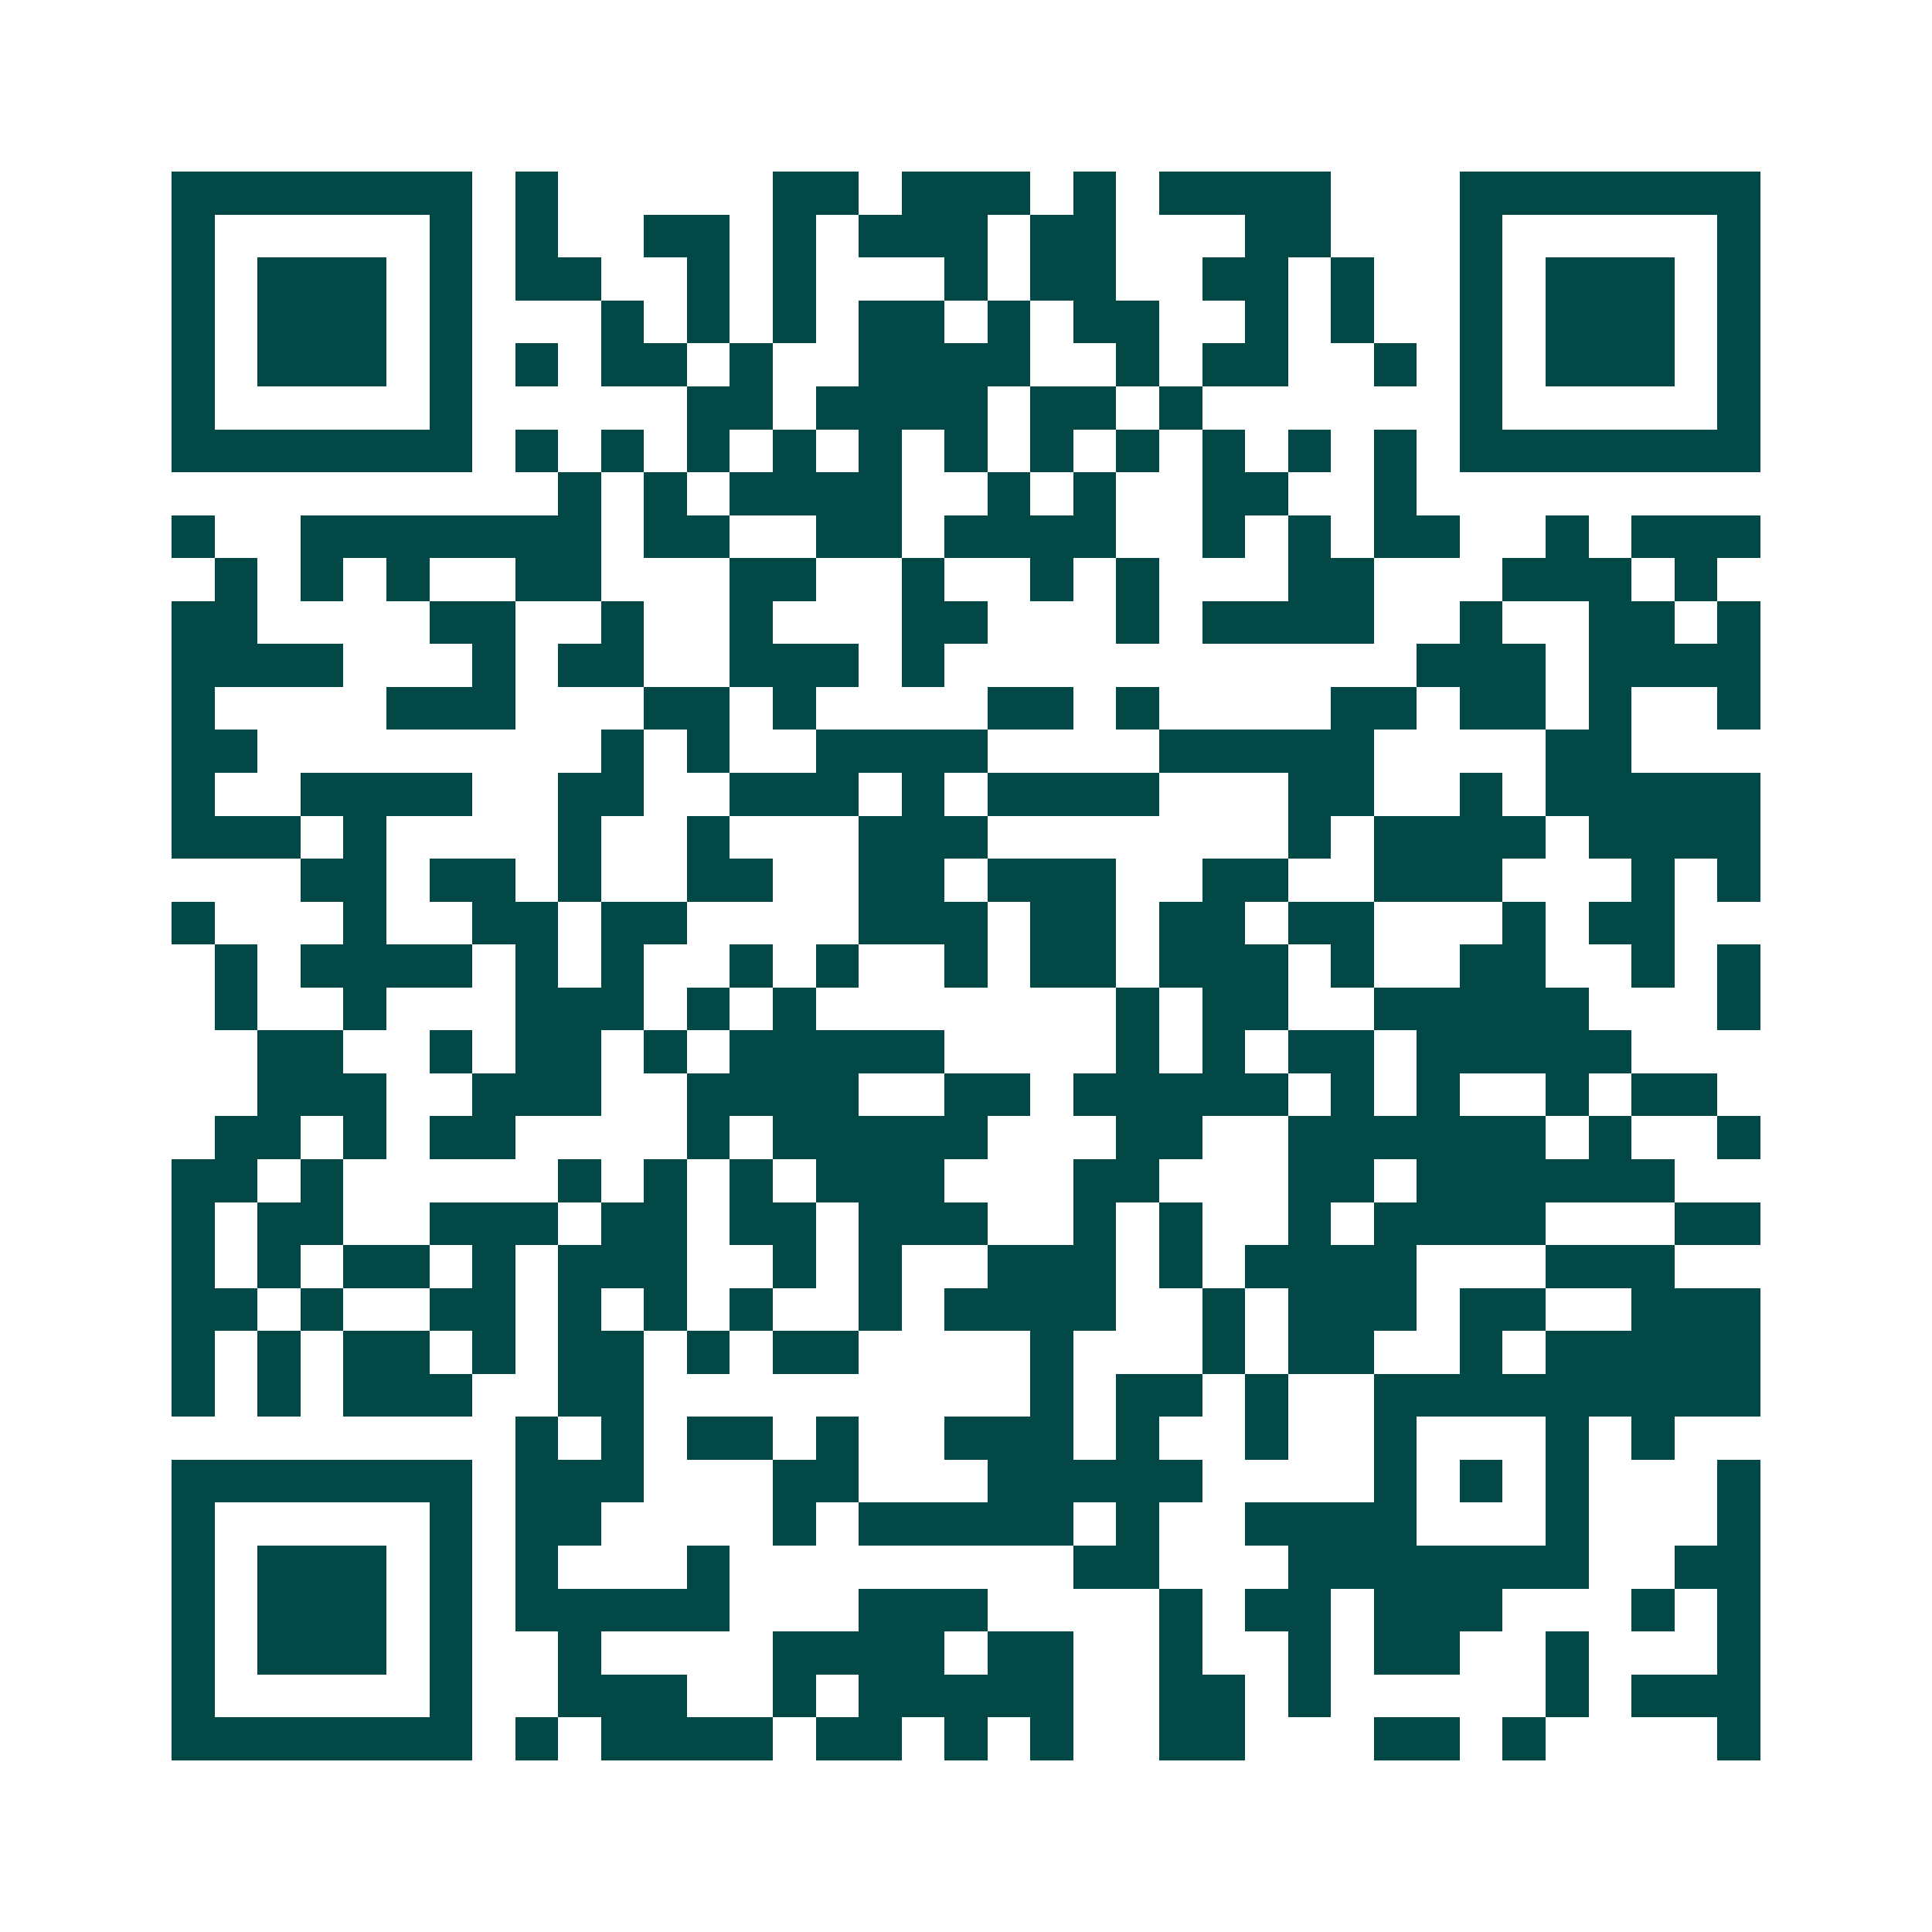 <svg xmlns="http://www.w3.org/2000/svg" width="200" height="200" viewBox="0 0 45 45" shape-rendering="crispEdges"><path fill="#ffffff" d="M0 0h45v45H0z"/><path stroke="#014847" d="M4 4.5h7m1 0h1m5 0h2m1 0h3m1 0h1m1 0h4m3 0h7M4 5.5h1m5 0h1m1 0h1m2 0h2m1 0h1m1 0h3m1 0h2m3 0h2m3 0h1m5 0h1M4 6.5h1m1 0h3m1 0h1m1 0h2m2 0h1m1 0h1m3 0h1m1 0h2m2 0h2m1 0h1m2 0h1m1 0h3m1 0h1M4 7.5h1m1 0h3m1 0h1m3 0h1m1 0h1m1 0h1m1 0h2m1 0h1m1 0h2m2 0h1m1 0h1m2 0h1m1 0h3m1 0h1M4 8.5h1m1 0h3m1 0h1m1 0h1m1 0h2m1 0h1m2 0h4m2 0h1m1 0h2m2 0h1m1 0h1m1 0h3m1 0h1M4 9.5h1m5 0h1m5 0h2m1 0h4m1 0h2m1 0h1m6 0h1m5 0h1M4 10.5h7m1 0h1m1 0h1m1 0h1m1 0h1m1 0h1m1 0h1m1 0h1m1 0h1m1 0h1m1 0h1m1 0h1m1 0h7M13 11.5h1m1 0h1m1 0h4m2 0h1m1 0h1m2 0h2m2 0h1M4 12.5h1m2 0h7m1 0h2m2 0h2m1 0h4m2 0h1m1 0h1m1 0h2m2 0h1m1 0h3M5 13.5h1m1 0h1m1 0h1m2 0h2m3 0h2m2 0h1m2 0h1m1 0h1m3 0h2m3 0h3m1 0h1M4 14.5h2m4 0h2m2 0h1m2 0h1m3 0h2m3 0h1m1 0h4m2 0h1m2 0h2m1 0h1M4 15.5h4m3 0h1m1 0h2m2 0h3m1 0h1m11 0h3m1 0h4M4 16.5h1m4 0h3m3 0h2m1 0h1m4 0h2m1 0h1m4 0h2m1 0h2m1 0h1m2 0h1M4 17.5h2m8 0h1m1 0h1m2 0h4m4 0h5m4 0h2M4 18.5h1m2 0h4m2 0h2m2 0h3m1 0h1m1 0h4m3 0h2m2 0h1m1 0h5M4 19.5h3m1 0h1m4 0h1m2 0h1m3 0h3m7 0h1m1 0h4m1 0h4M7 20.5h2m1 0h2m1 0h1m2 0h2m2 0h2m1 0h3m2 0h2m2 0h3m3 0h1m1 0h1M4 21.5h1m3 0h1m2 0h2m1 0h2m4 0h3m1 0h2m1 0h2m1 0h2m3 0h1m1 0h2M5 22.5h1m1 0h4m1 0h1m1 0h1m2 0h1m1 0h1m2 0h1m1 0h2m1 0h3m1 0h1m2 0h2m2 0h1m1 0h1M5 23.5h1m2 0h1m3 0h3m1 0h1m1 0h1m7 0h1m1 0h2m2 0h5m3 0h1M6 24.5h2m2 0h1m1 0h2m1 0h1m1 0h5m4 0h1m1 0h1m1 0h2m1 0h5M6 25.5h3m2 0h3m2 0h4m2 0h2m1 0h5m1 0h1m1 0h1m2 0h1m1 0h2M5 26.5h2m1 0h1m1 0h2m4 0h1m1 0h5m3 0h2m2 0h6m1 0h1m2 0h1M4 27.5h2m1 0h1m5 0h1m1 0h1m1 0h1m1 0h3m3 0h2m3 0h2m1 0h6M4 28.5h1m1 0h2m2 0h3m1 0h2m1 0h2m1 0h3m2 0h1m1 0h1m2 0h1m1 0h4m3 0h2M4 29.5h1m1 0h1m1 0h2m1 0h1m1 0h3m2 0h1m1 0h1m2 0h3m1 0h1m1 0h4m3 0h3M4 30.5h2m1 0h1m2 0h2m1 0h1m1 0h1m1 0h1m2 0h1m1 0h4m2 0h1m1 0h3m1 0h2m2 0h3M4 31.5h1m1 0h1m1 0h2m1 0h1m1 0h2m1 0h1m1 0h2m4 0h1m3 0h1m1 0h2m2 0h1m1 0h5M4 32.5h1m1 0h1m1 0h3m2 0h2m9 0h1m1 0h2m1 0h1m2 0h9M12 33.5h1m1 0h1m1 0h2m1 0h1m2 0h3m1 0h1m2 0h1m2 0h1m3 0h1m1 0h1M4 34.5h7m1 0h3m3 0h2m3 0h5m4 0h1m1 0h1m1 0h1m3 0h1M4 35.5h1m5 0h1m1 0h2m4 0h1m1 0h5m1 0h1m2 0h4m3 0h1m3 0h1M4 36.5h1m1 0h3m1 0h1m1 0h1m3 0h1m8 0h2m3 0h7m2 0h2M4 37.5h1m1 0h3m1 0h1m1 0h5m3 0h3m4 0h1m1 0h2m1 0h3m3 0h1m1 0h1M4 38.5h1m1 0h3m1 0h1m2 0h1m4 0h4m1 0h2m2 0h1m2 0h1m1 0h2m2 0h1m3 0h1M4 39.5h1m5 0h1m2 0h3m2 0h1m1 0h5m2 0h2m1 0h1m5 0h1m1 0h3M4 40.5h7m1 0h1m1 0h4m1 0h2m1 0h1m1 0h1m2 0h2m3 0h2m1 0h1m4 0h1"/></svg>
